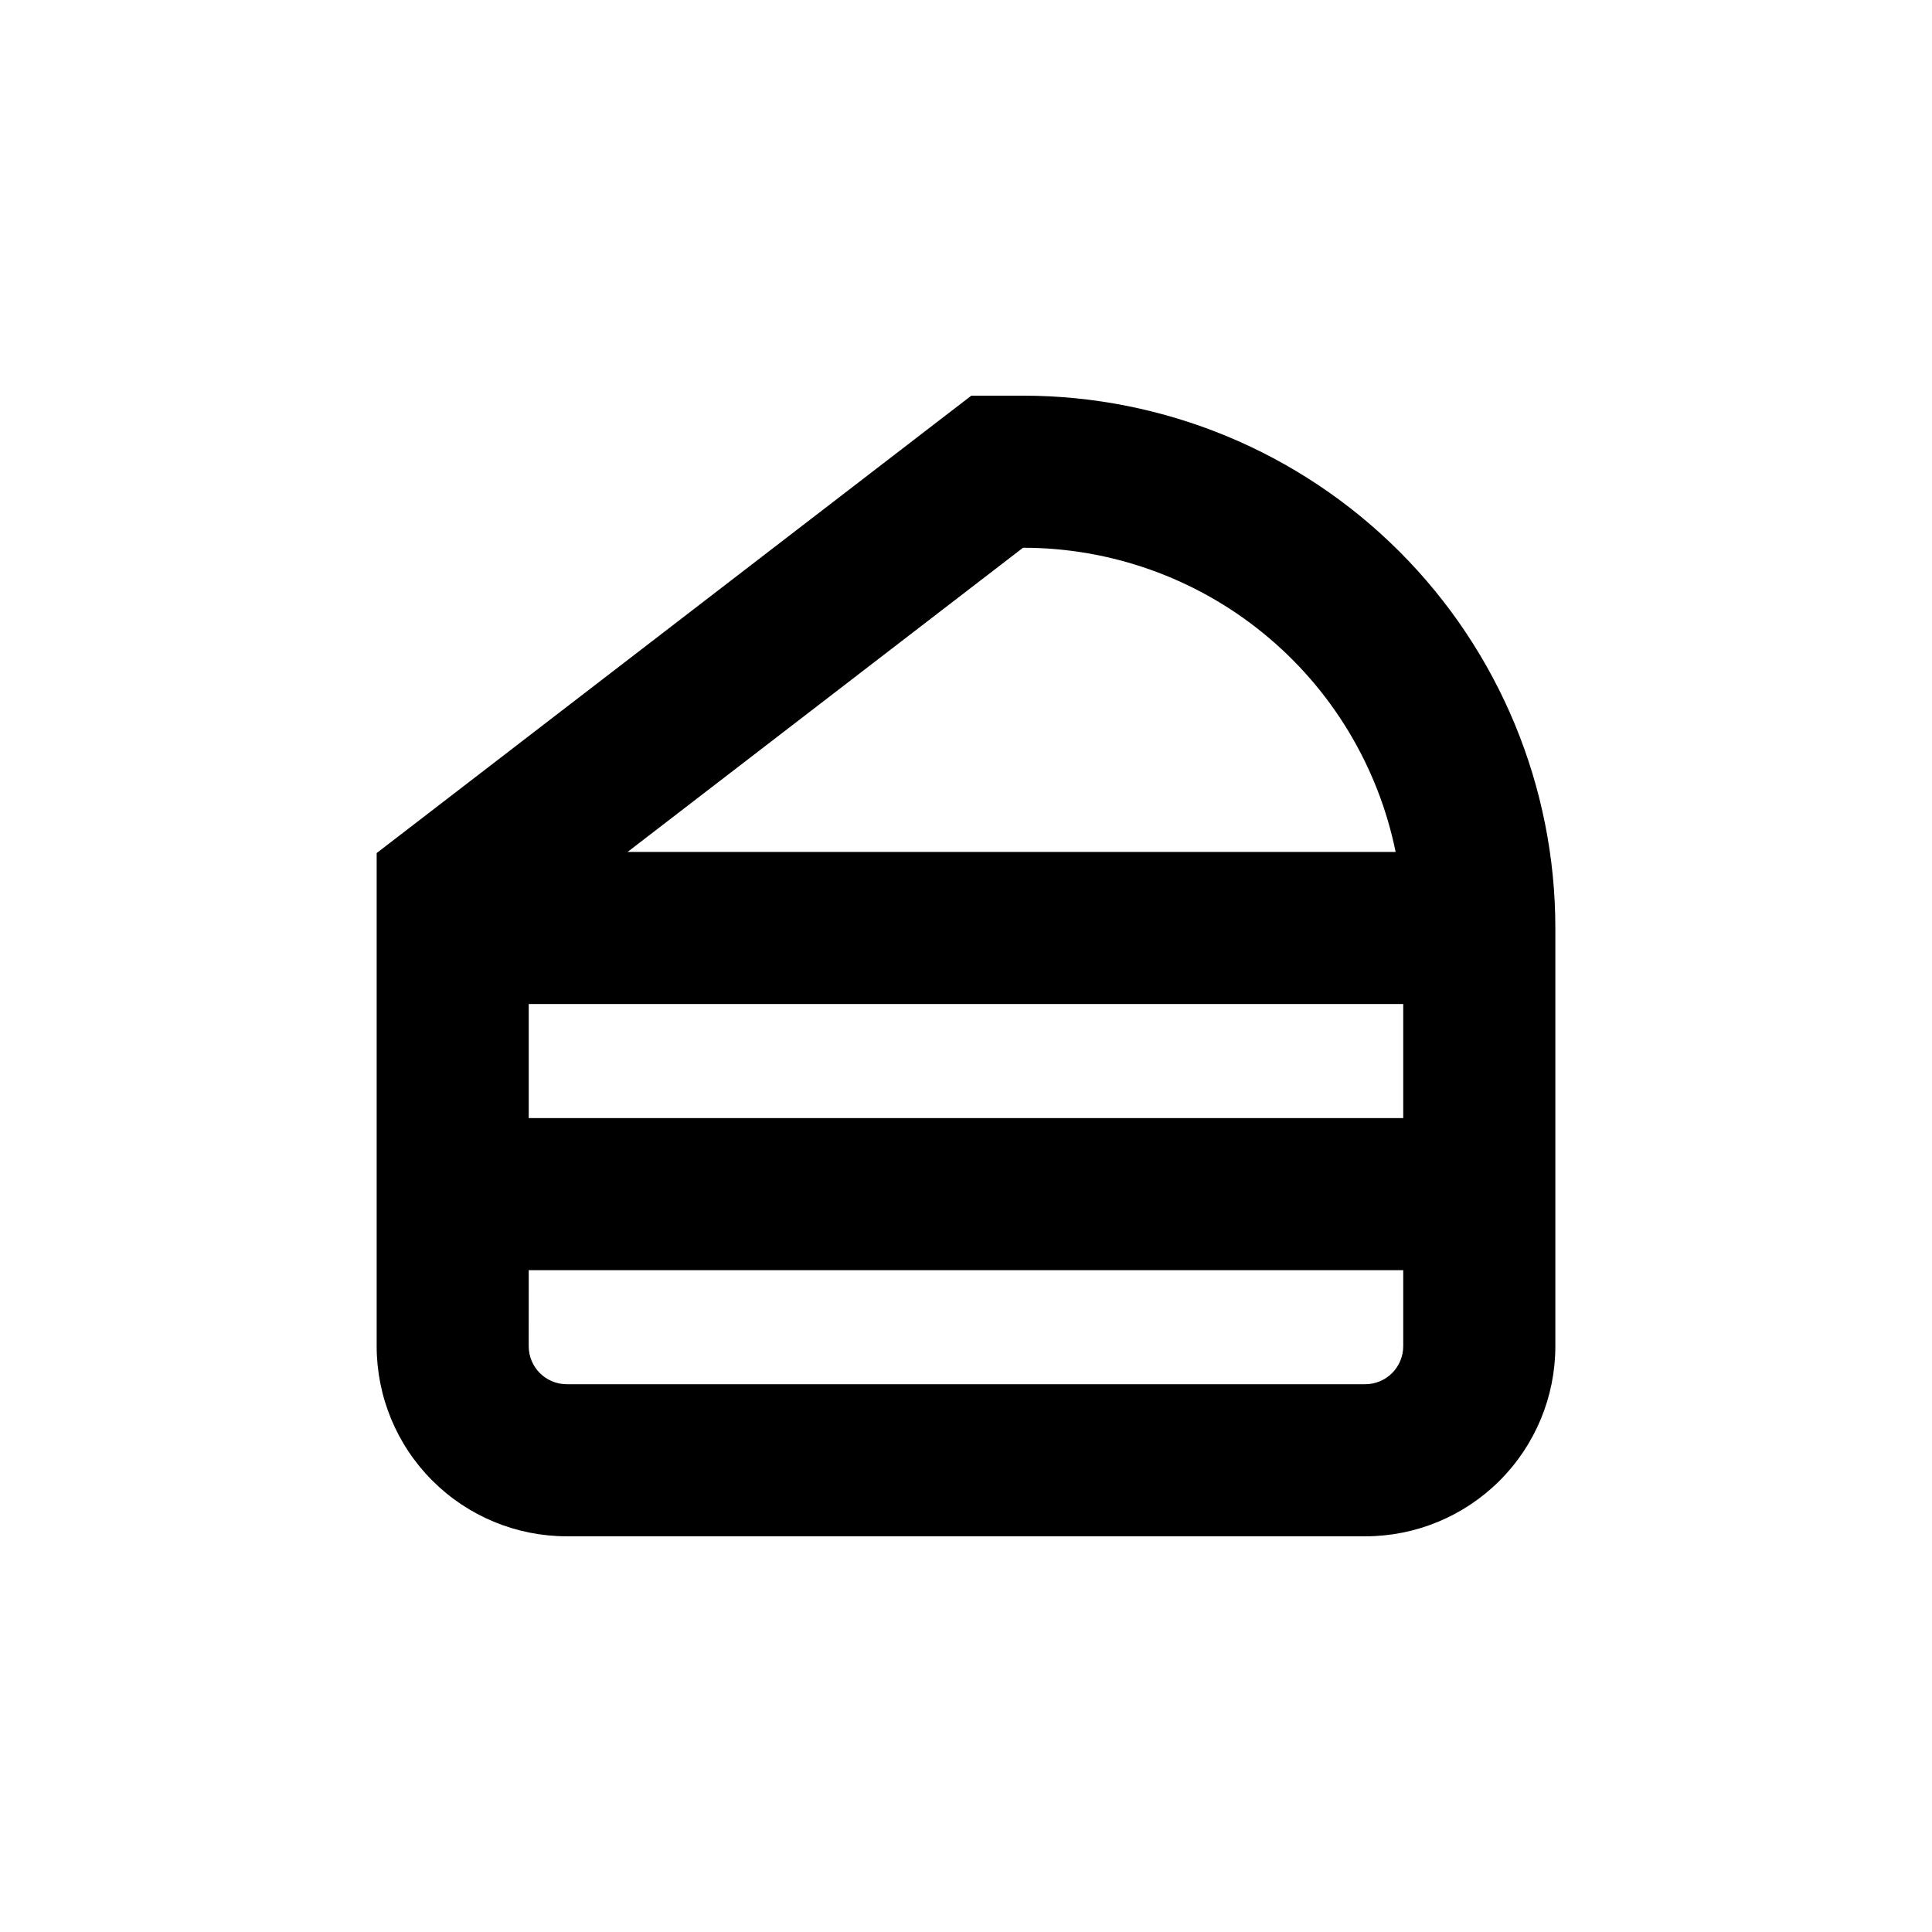 <?xml version="1.0" encoding="UTF-8"?>
<!-- Uploaded to: ICON Repo, www.iconrepo.com, Generator: ICON Repo Mixer Tools -->
<svg fill="#000000" width="800px" height="800px" version="1.1" viewBox="144 144 512 512" xmlns="http://www.w3.org/2000/svg">
 <path d="m294.2 551.14h211.6c13.363 0 26.18-5.309 35.625-14.754 9.449-9.449 14.758-22.266 14.758-35.625v-110.84c0-37.414-14.863-73.293-41.316-99.75-26.457-26.453-62.336-41.316-99.75-41.316h-13.703l-10.883 8.363-130.99 100.76-15.719 12.09v130.69c0 13.359 5.309 26.176 14.758 35.625 9.449 9.445 22.262 14.754 35.625 14.754zm120.91-261.98c23.227-0.004 45.746 8.016 63.738 22.707 17.996 14.688 30.363 35.145 35.008 57.902h-203.54zm-130.99 120.91h231.75v30.23h-231.75zm0 70.535h231.75v20.152c0 2.672-1.062 5.234-2.953 7.125-1.887 1.887-4.449 2.949-7.125 2.949h-211.6c-5.566 0-10.078-4.512-10.078-10.074z"/>
</svg>